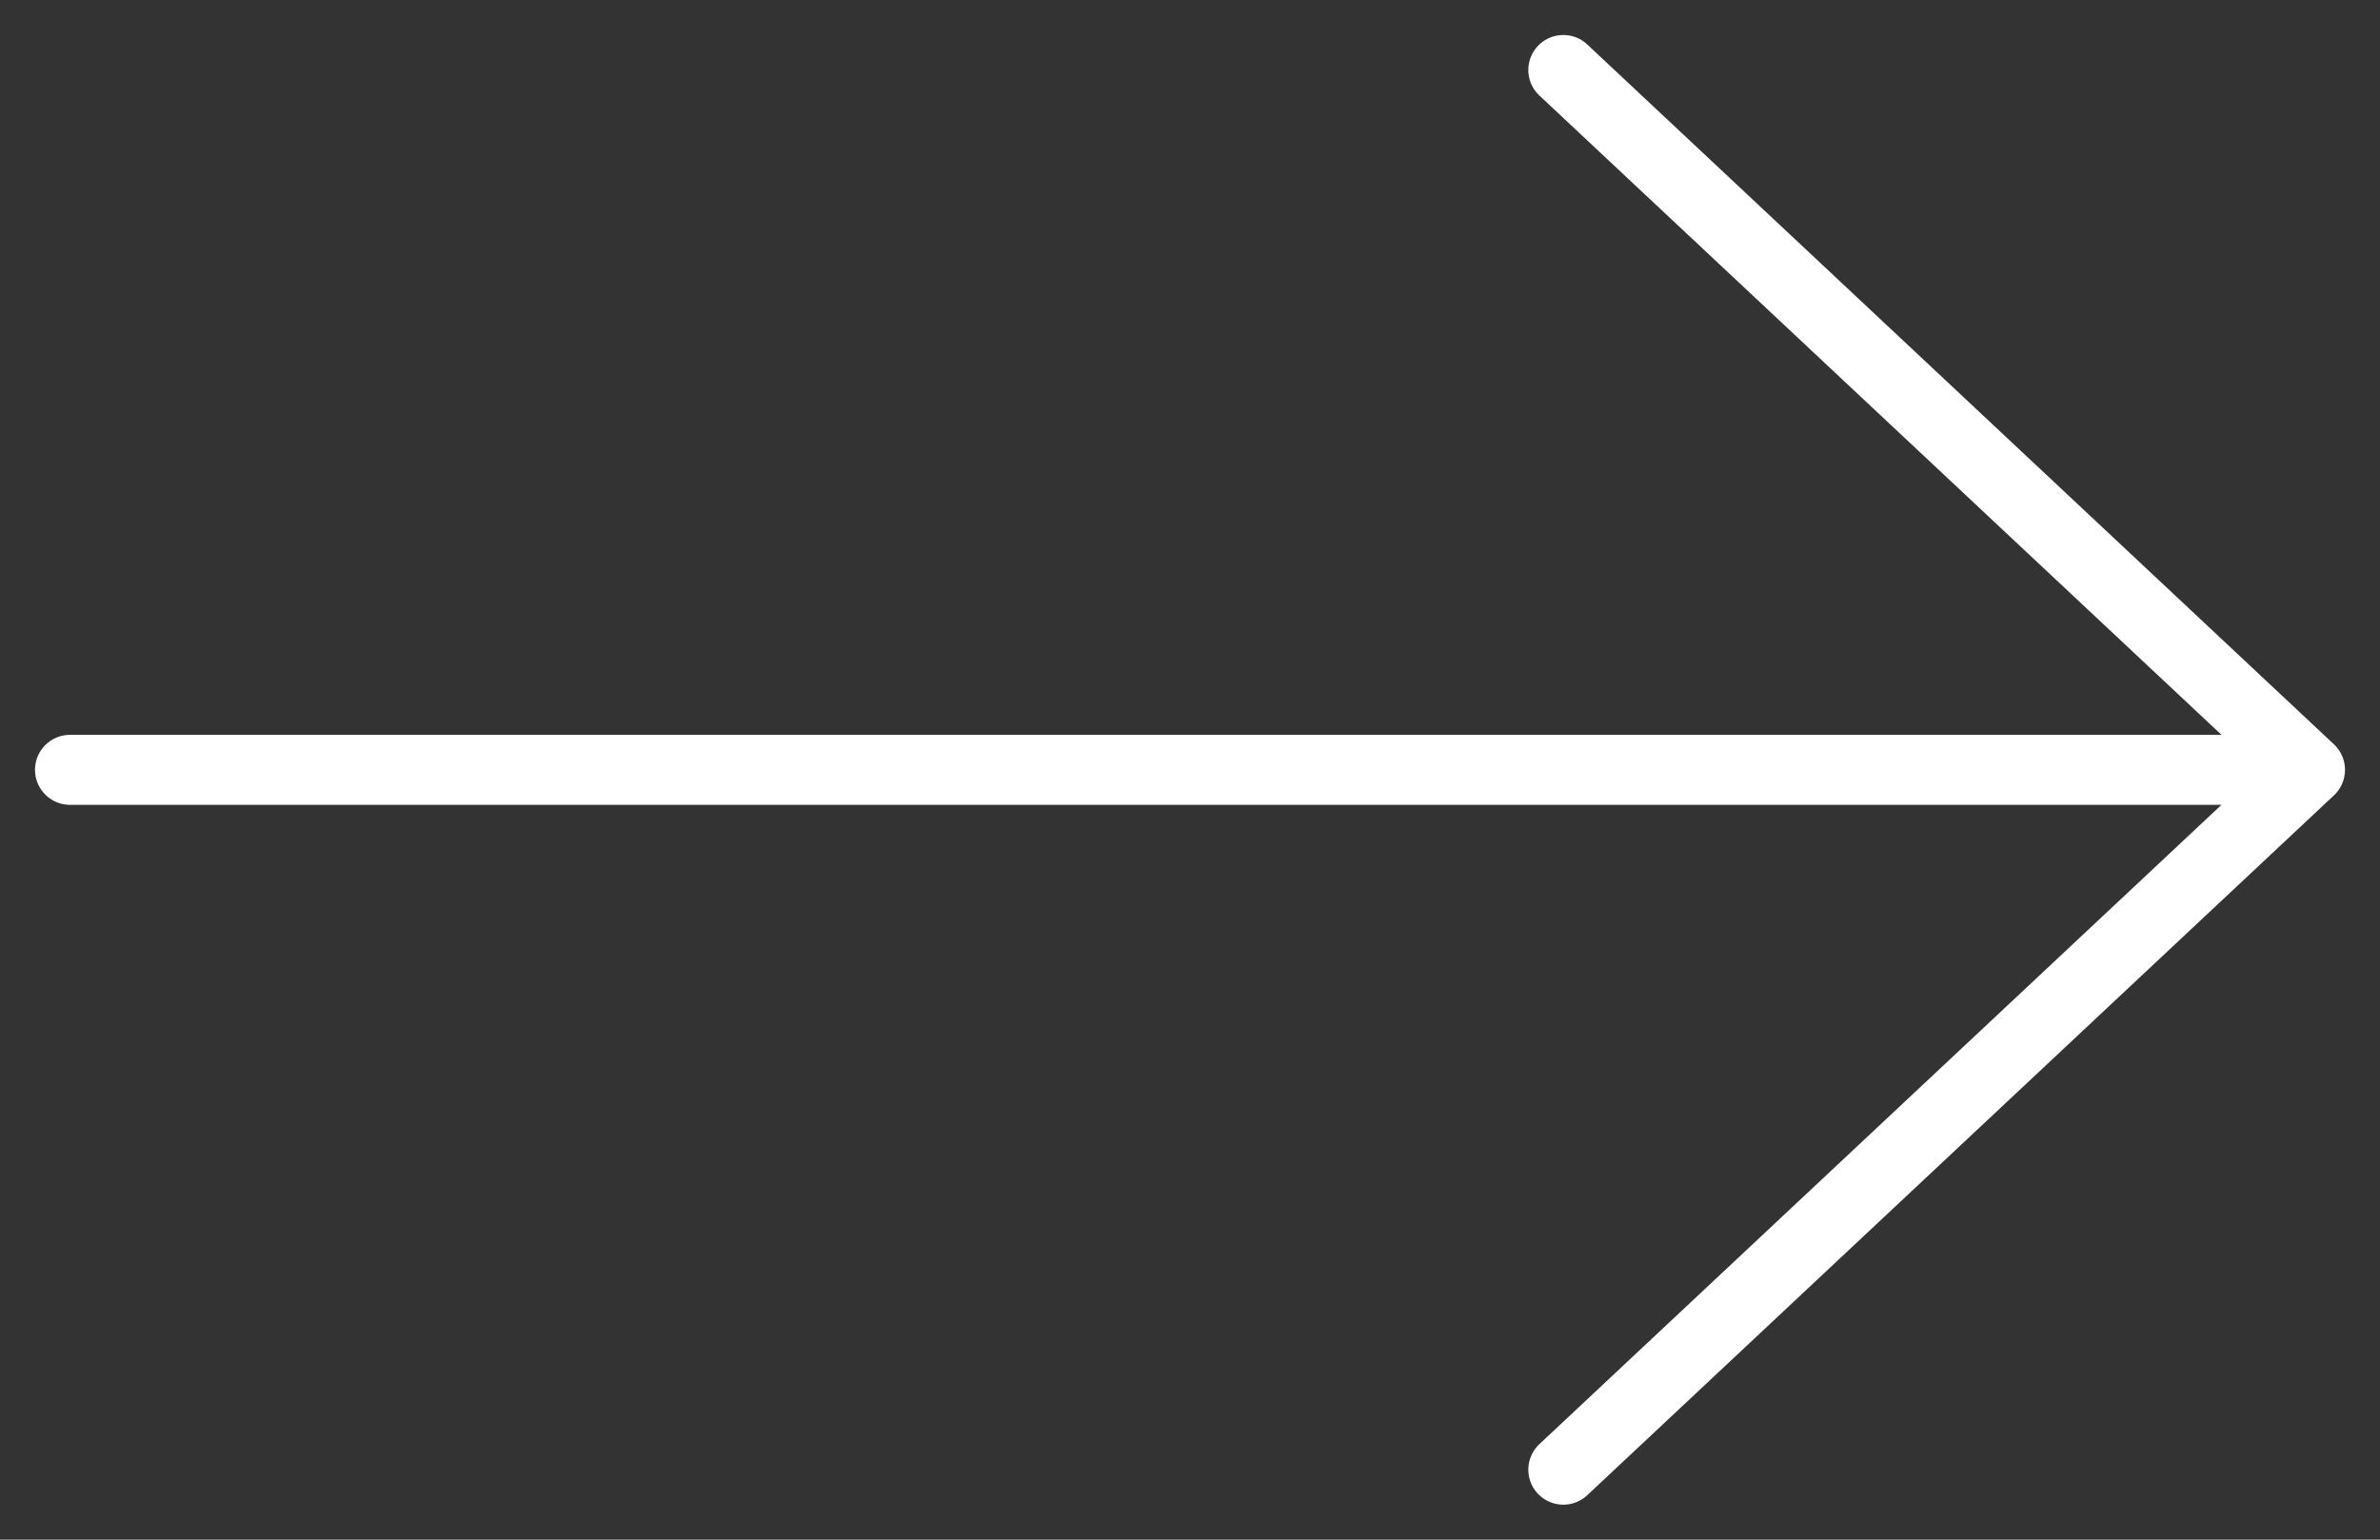 <svg xmlns="http://www.w3.org/2000/svg" width="34" height="22" viewBox="0 0 34 22" fill="none"><rect x="0" y="0" width="34" height="22" fill="#333333" stroke="none"/><path d="M33 11L22.333 21M33 11L22.333 1M33 11L1 11" stroke="white" stroke-linecap="round" stroke-linejoin="round"></path></svg>